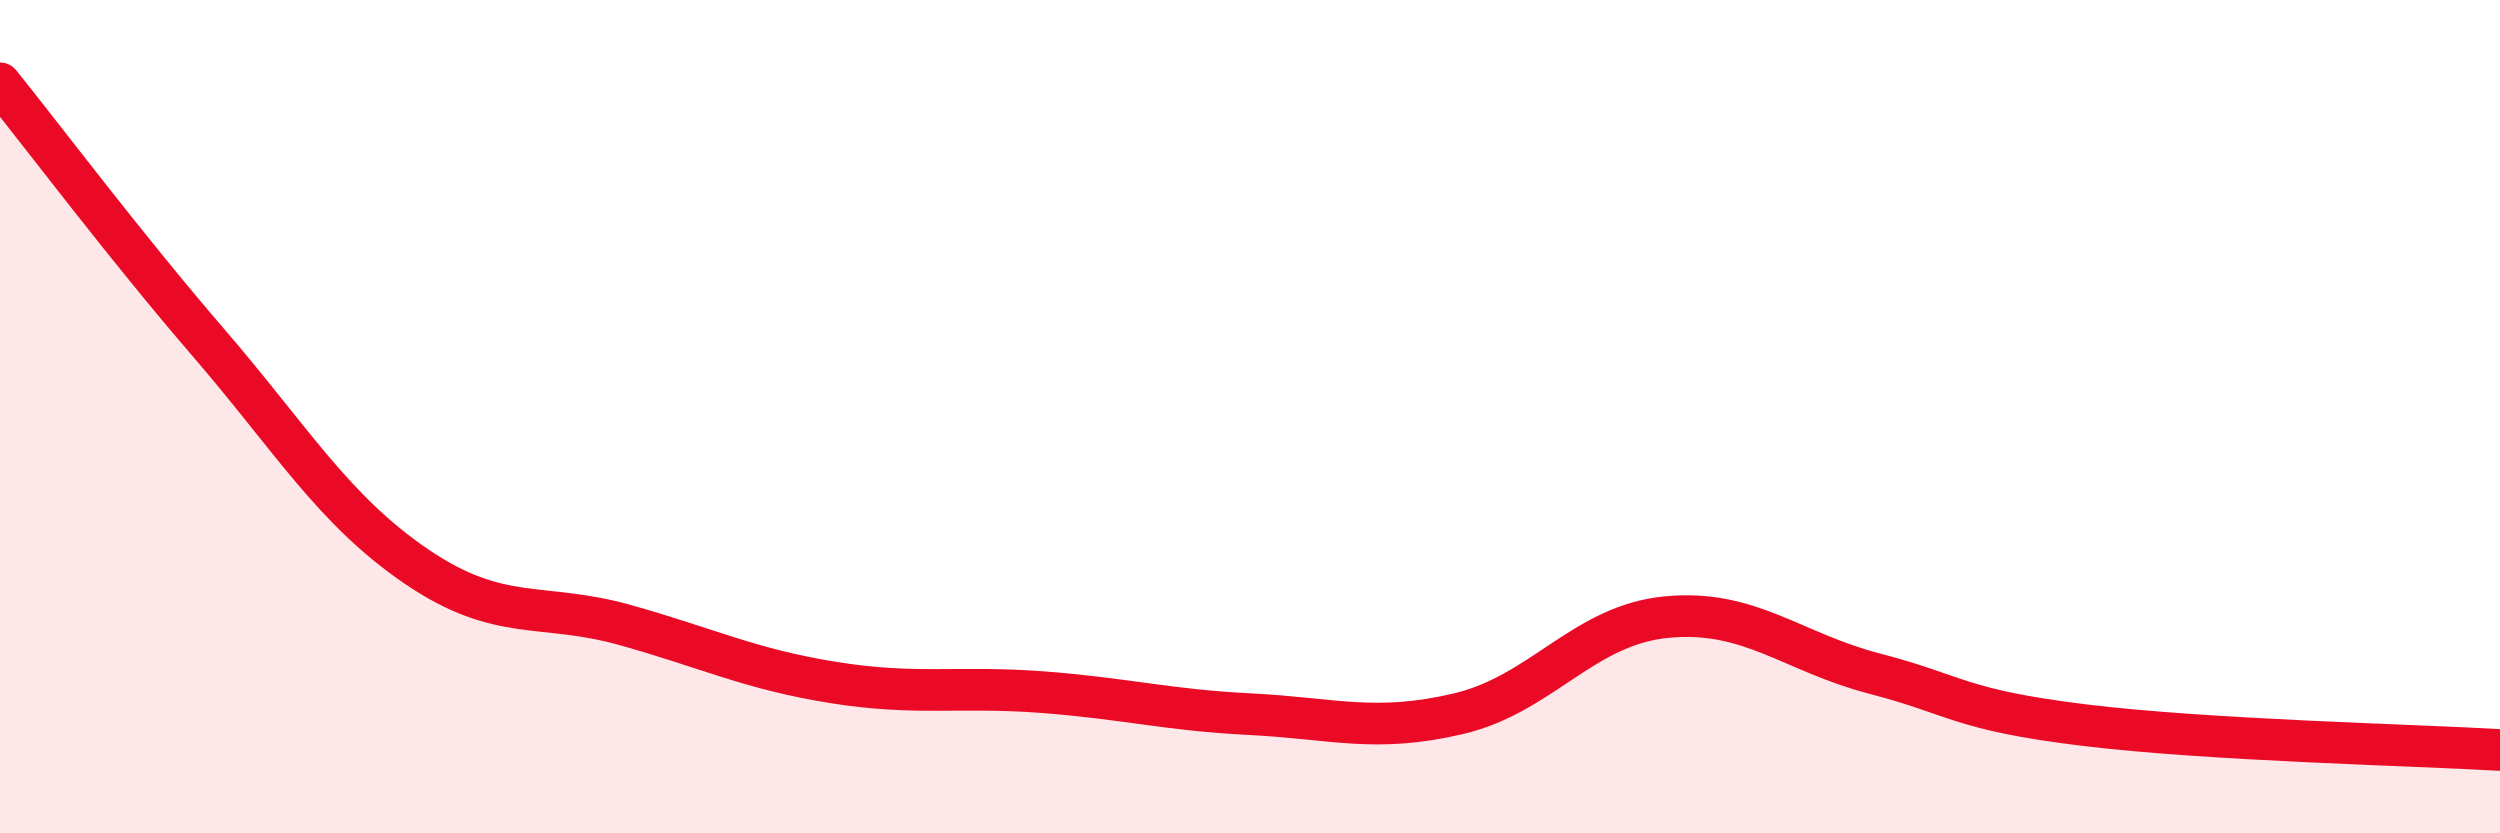 
    <svg width="60" height="20" viewBox="0 0 60 20" xmlns="http://www.w3.org/2000/svg">
      <path
        d="M 0,2 C 1,3.24 3,5.9 5,8.22 C 7,10.54 8,12.24 10,13.6 C 12,14.96 13,14.44 15,15 C 17,15.56 18,16.06 20,16.38 C 22,16.7 23,16.46 25,16.61 C 27,16.76 28,17.04 30,17.14 C 32,17.24 33,17.6 35,17.13 C 37,16.66 38,15 40,14.81 C 42,14.62 43,15.65 45,16.17 C 47,16.69 47,17.03 50,17.4 C 53,17.77 58,17.88 60,18L60 20L0 20Z"
        fill="#EB0A25"
        opacity="0.1"
        stroke-linecap="round"
        stroke-linejoin="round"
      />
      <path
        d="M 0,2 C 1,3.24 3,5.9 5,8.22 C 7,10.54 8,12.24 10,13.6 C 12,14.96 13,14.44 15,15 C 17,15.56 18,16.06 20,16.38 C 22,16.7 23,16.46 25,16.61 C 27,16.76 28,17.04 30,17.14 C 32,17.24 33,17.6 35,17.13 C 37,16.66 38,15 40,14.81 C 42,14.62 43,15.65 45,16.17 C 47,16.69 47,17.03 50,17.4 C 53,17.77 58,17.88 60,18"
        stroke="#EB0A25"
        stroke-width="1"
        fill="none"
        stroke-linecap="round"
        stroke-linejoin="round"
      />
    </svg>
  